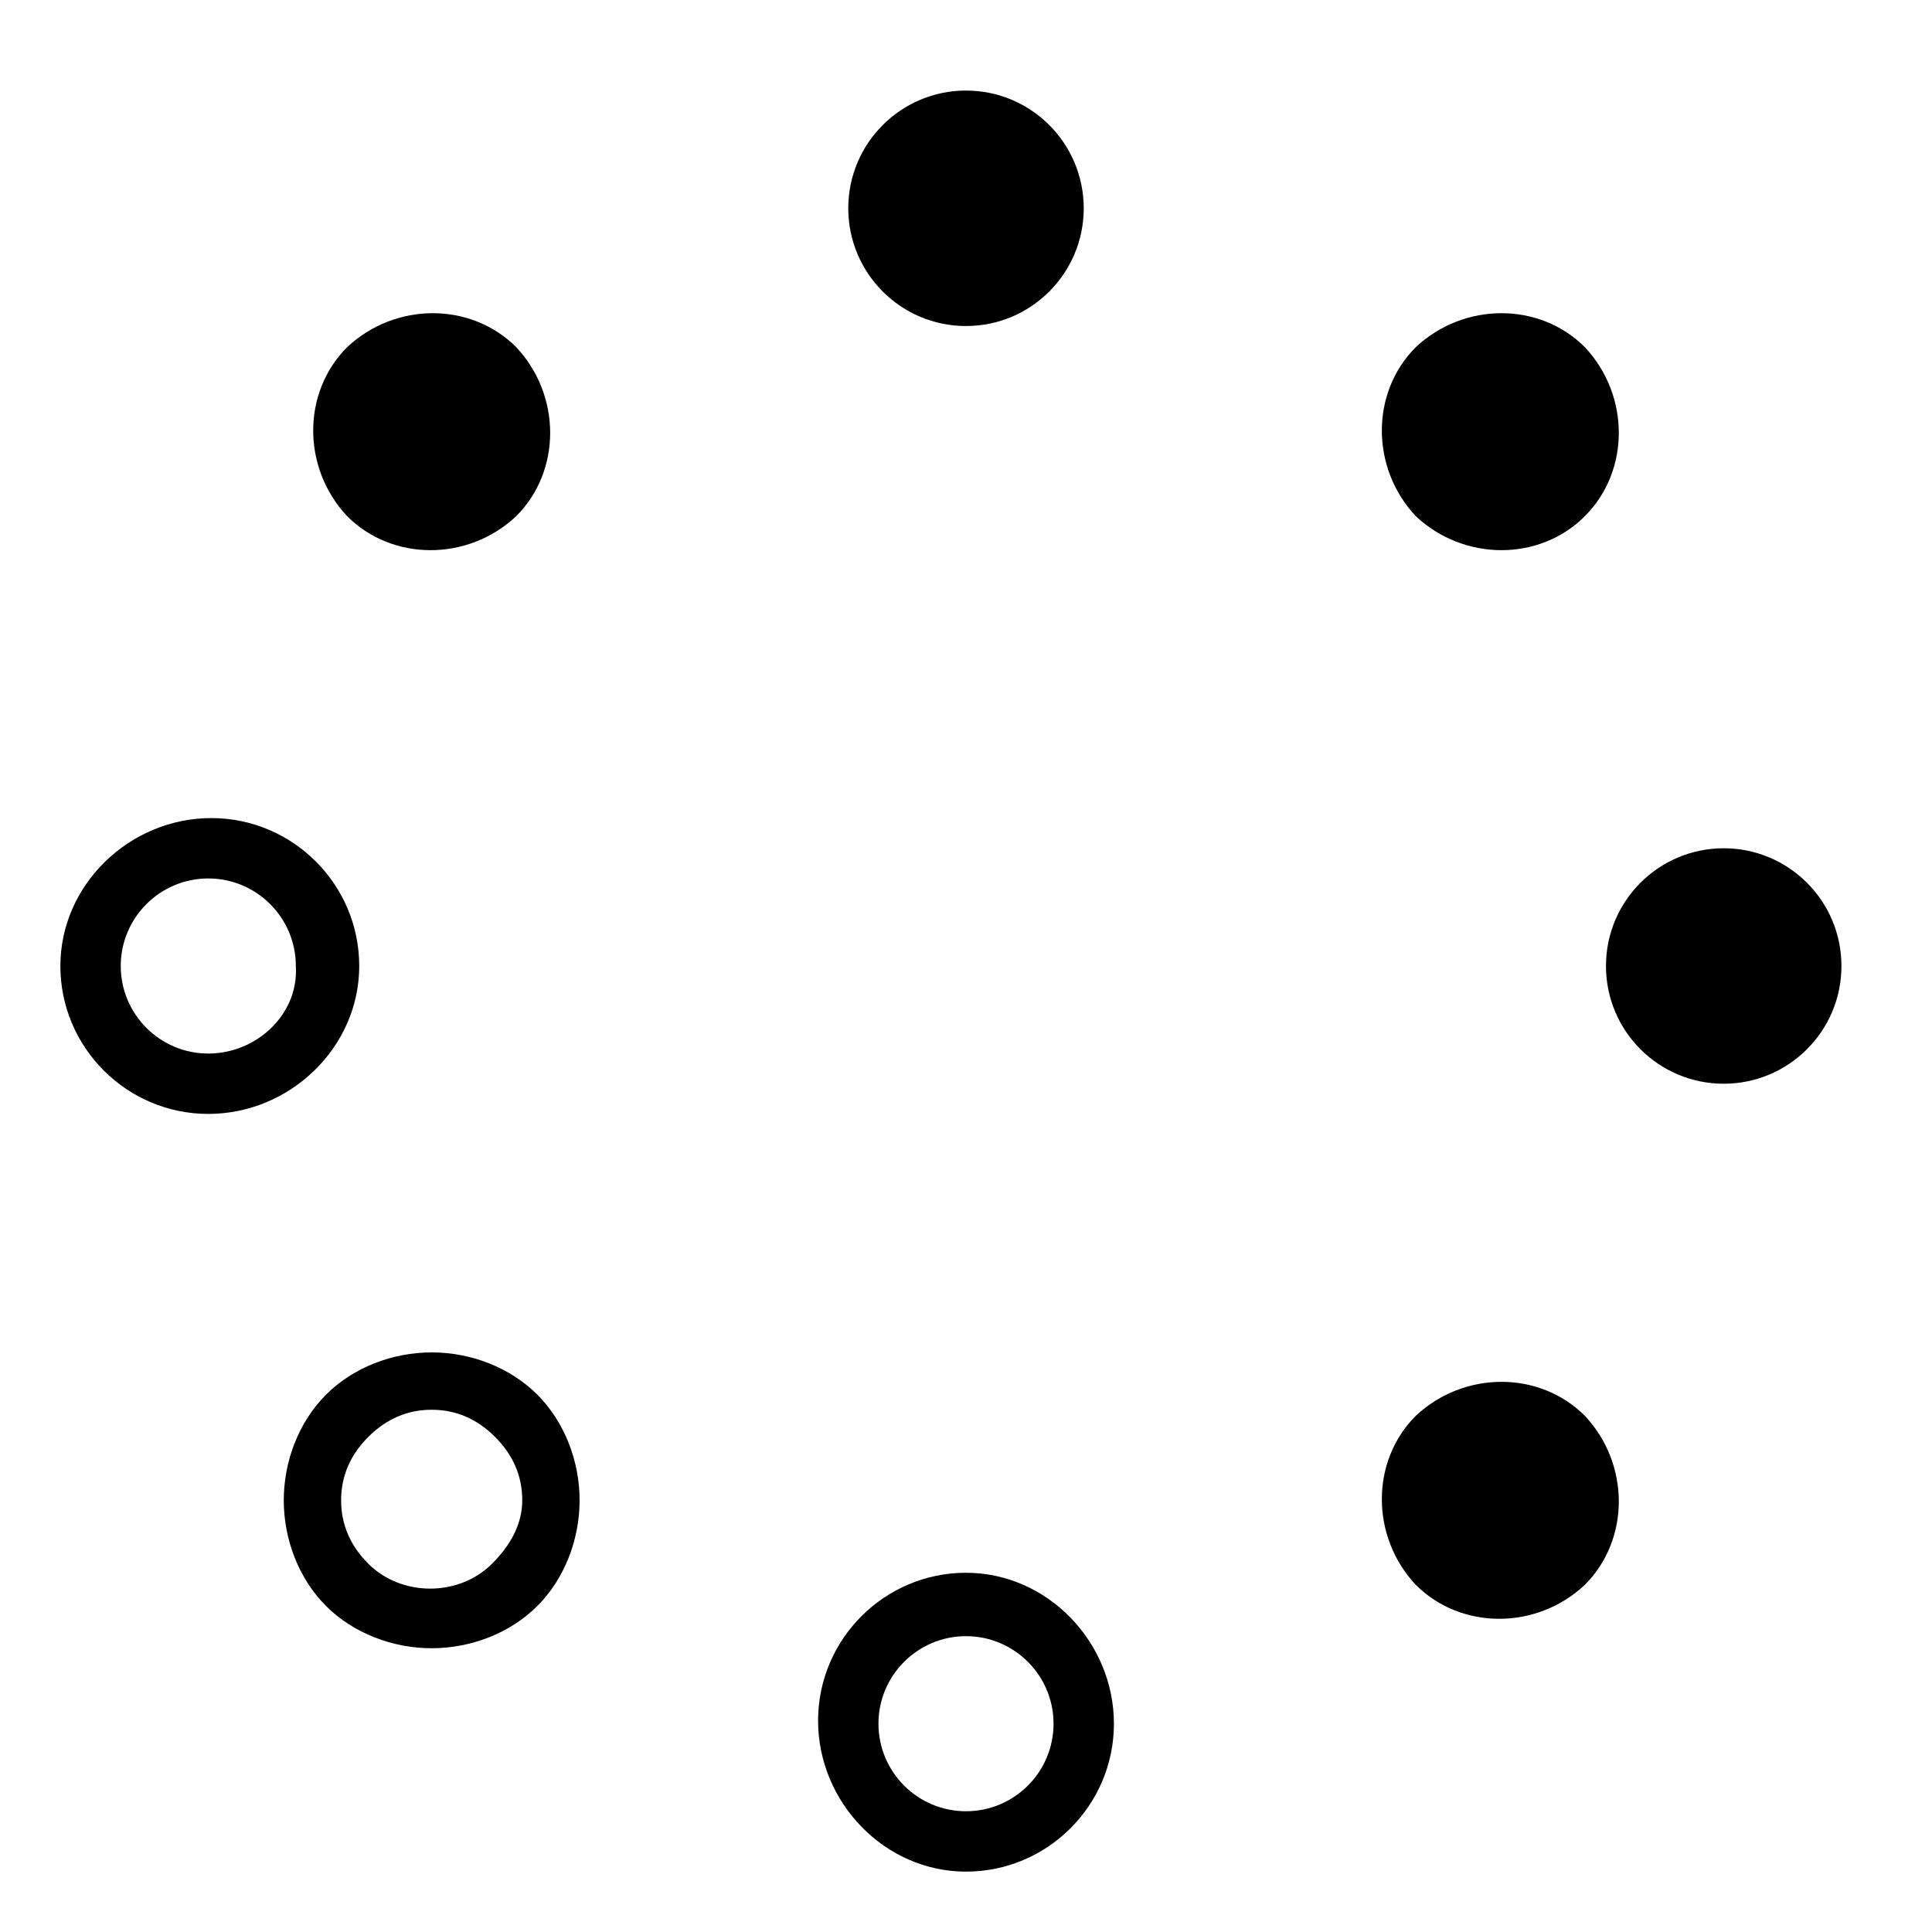 <?xml version="1.0" encoding="utf-8"?>
<!-- Generator: Adobe Illustrator 22.0.1, SVG Export Plug-In . SVG Version: 6.00 Build 0)  -->
<svg version="1.1" id="lni_lni-spinner-5" xmlns="http://www.w3.org/2000/svg" xmlns:xlink="http://www.w3.org/1999/xlink" x="0px"
	 y="0px" viewBox="0 0 64 64" style="enable-background:new 0 0 64 64;" xml:space="preserve">
<g>
	<circle cx="32" cy="6.9" r="3.9"/>
	<path d="M32,52.1c-2.7,0-4.9,2.2-4.9,4.9S29.3,62,32,62s4.9-2.2,4.9-4.9S34.7,52.1,32,52.1z M32,60c-1.6,0-2.9-1.3-2.9-2.9
		c0-1.6,1.3-2.9,2.9-2.9c1.6,0,2.9,1.3,2.9,2.9C34.9,58.7,33.6,60,32,60z"/>
	<circle cx="57.1" cy="32" r="3.9"/>
	<path d="M11.9,32c0-2.7-2.2-4.9-4.9-4.9S2,29.3,2,32s2.2,4.9,4.9,4.9S11.9,34.7,11.9,32z M6.9,34.9C5.3,34.9,4,33.6,4,32
		c0-1.6,1.3-2.9,2.9-2.9s2.9,1.3,2.9,2.9C9.9,33.6,8.5,34.9,6.9,34.9z"/>
	<path d="M52.5,17.1c1.5-1.5,1.5-4,0-5.6c-1.5-1.5-4-1.5-5.6,0c-1.5,1.5-1.5,4,0,5.6C48.5,18.6,51,18.6,52.5,17.1z"/>
	<path d="M14.3,44.8c-1.3,0-2.6,0.5-3.5,1.4c-0.9,0.9-1.4,2.2-1.4,3.5s0.5,2.6,1.4,3.5c0.9,0.9,2.2,1.4,3.5,1.4
		c1.3,0,2.6-0.5,3.5-1.4s1.4-2.2,1.4-3.5s-0.5-2.6-1.4-3.5S15.6,44.8,14.3,44.8z M16.3,51.8c-1.1,1.1-3,1.1-4.1,0
		c-0.6-0.6-0.9-1.3-0.9-2.1s0.3-1.5,0.9-2.1c0.6-0.6,1.3-0.9,2.1-0.9c0.8,0,1.5,0.3,2.1,0.9c0.6,0.6,0.9,1.3,0.9,2.1
		S16.9,51.2,16.3,51.8z"/>
	<path d="M46.9,46.9c-1.5,1.5-1.5,4,0,5.6c1.5,1.5,4,1.5,5.6,0c1.5-1.5,1.5-4,0-5.6C51,45.4,48.5,45.4,46.9,46.9z"/>
	<path d="M17.1,17.1c1.5-1.5,1.5-4,0-5.6c-1.5-1.5-4-1.5-5.6,0c-1.5,1.5-1.5,4,0,5.6C13,18.6,15.5,18.6,17.1,17.1z"/>
</g>
</svg>
